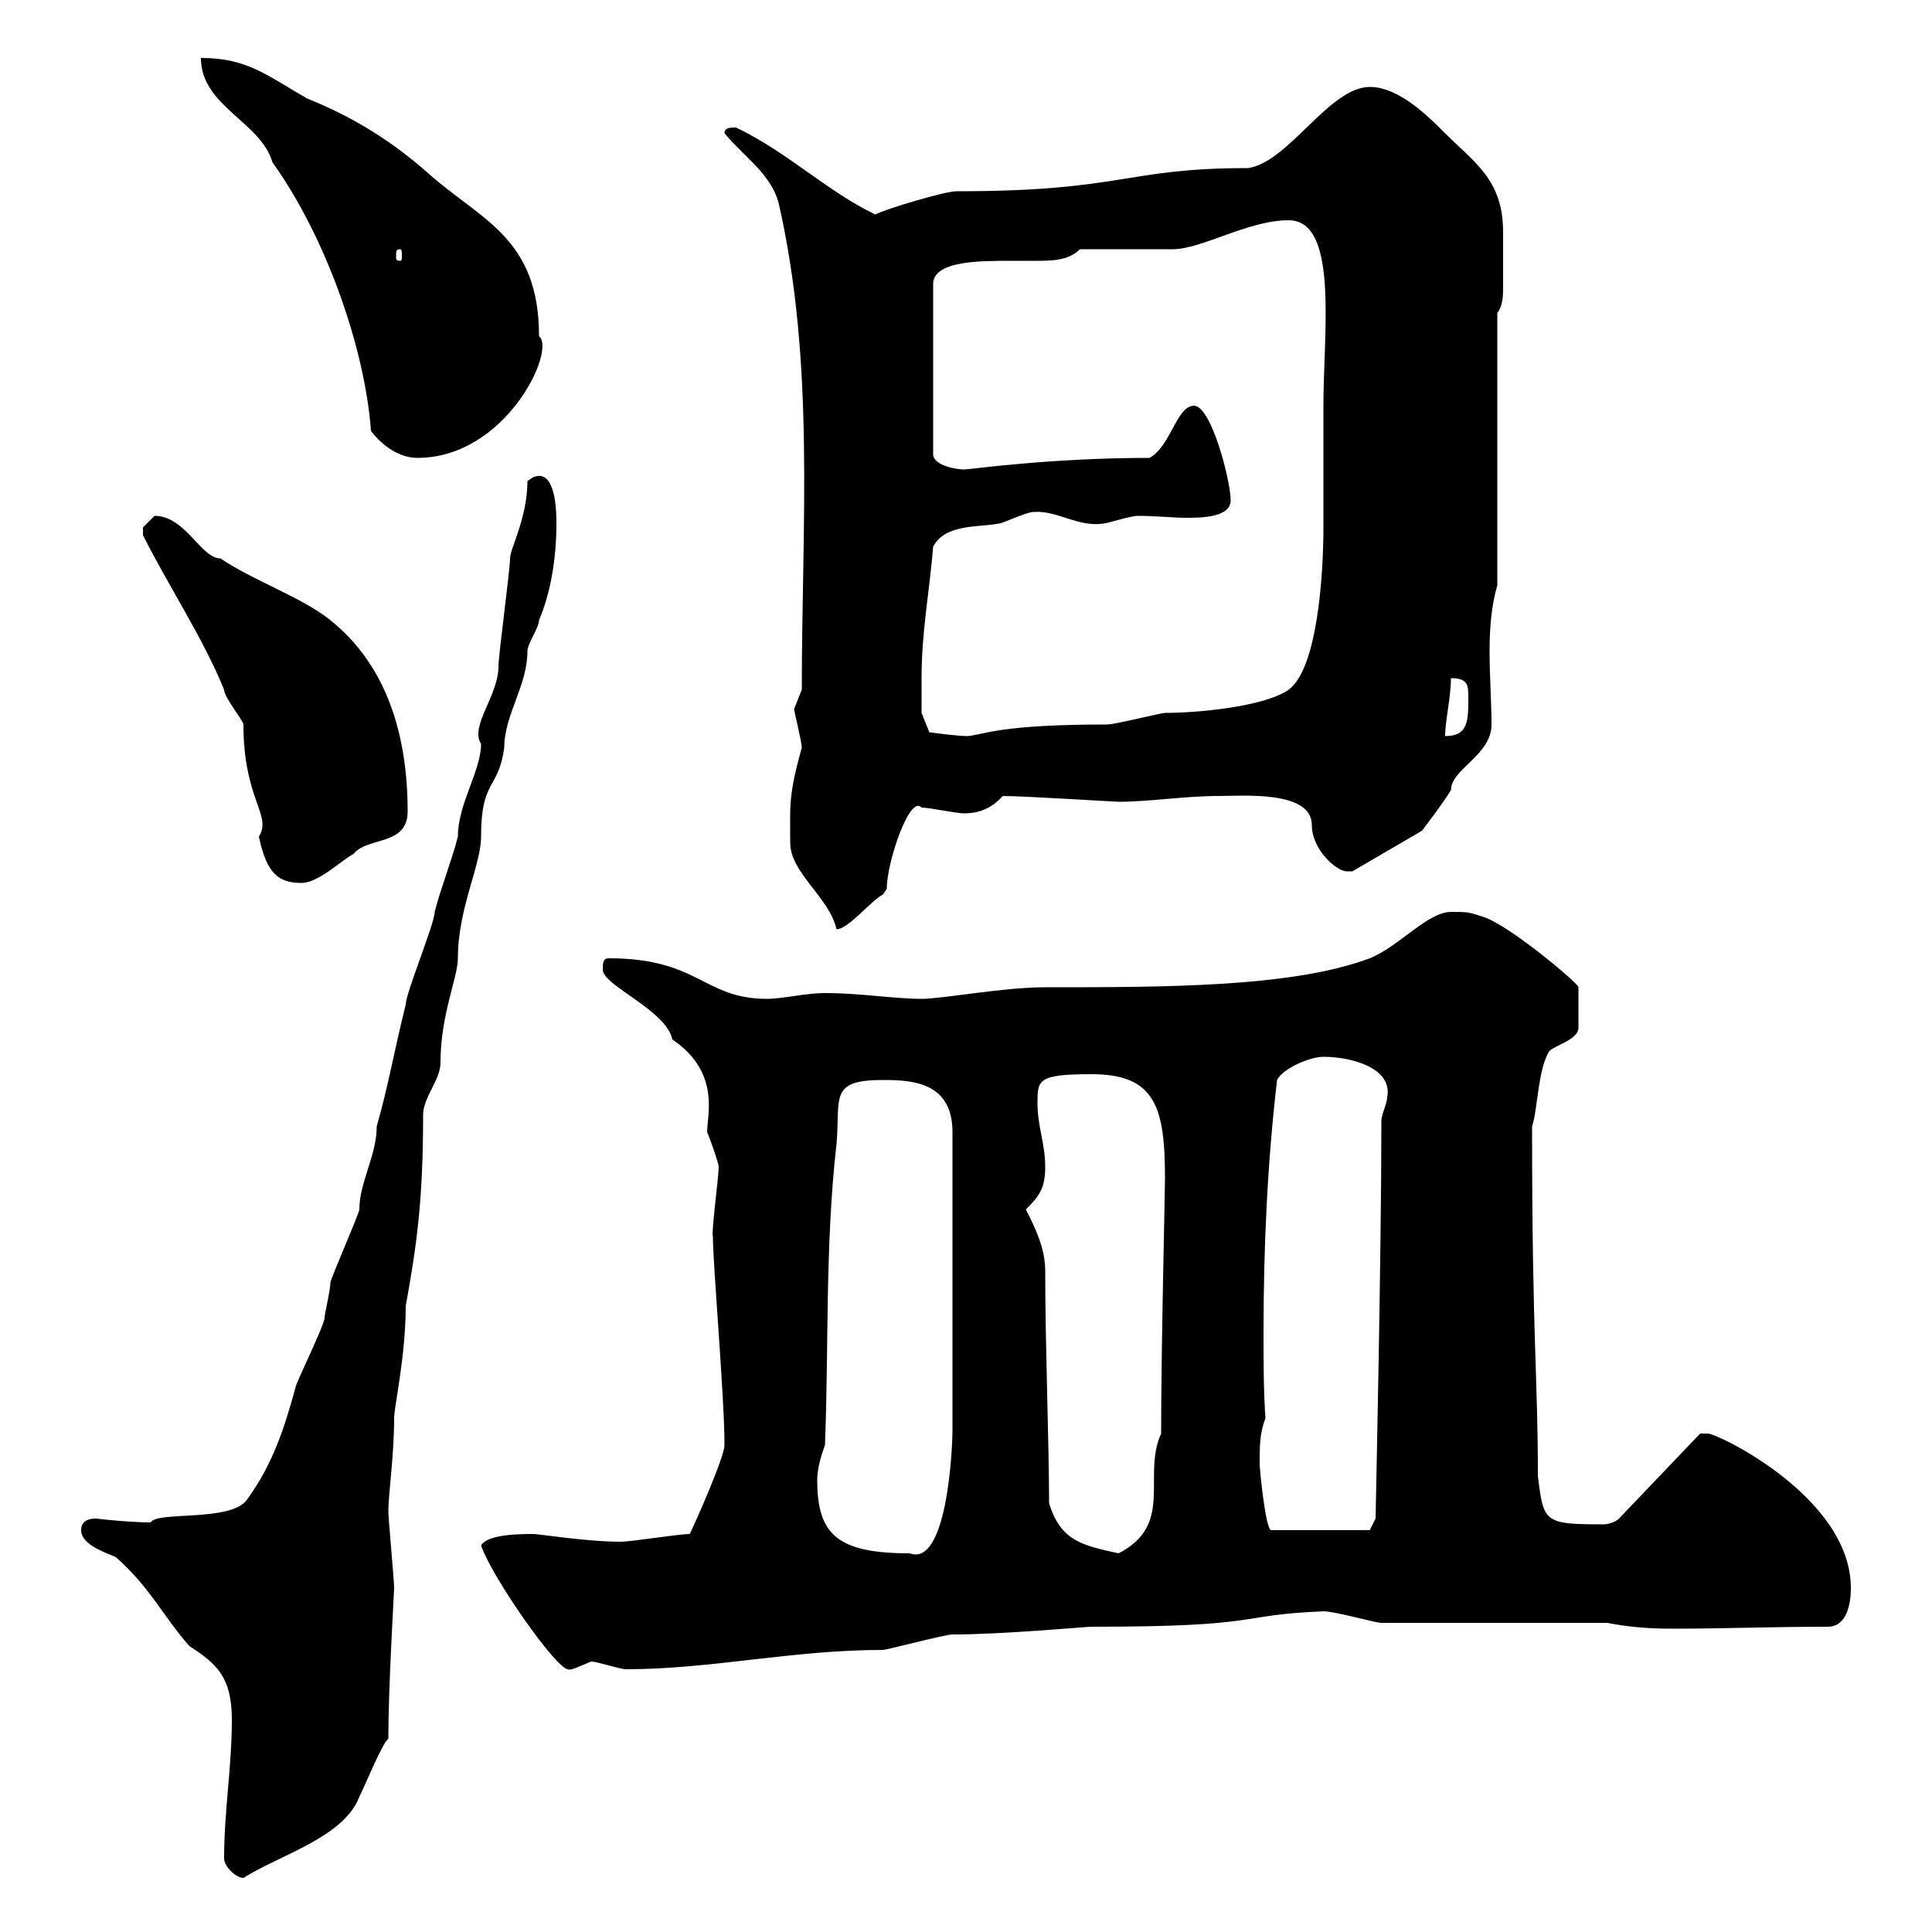 <svg xmlns="http://www.w3.org/2000/svg" xmlns:xlink="http://www.w3.org/1999/xlink" width="300" height="300"><path d="M34.80 288.60C34.80 289.80 36.60 291.60 37.80 291.60C43.50 288 53.40 285.30 55.80 279C56.70 277.20 59.40 270.60 60.30 270C60.30 261.90 61.20 247.20 61.20 246.60C61.20 245.40 60.30 235.80 60.30 234.60C60.30 232.20 61.20 225.90 61.20 220.20C61.20 218.40 63 210.60 63 202.80C64.80 192.90 65.70 186 65.70 173.10C65.70 170.40 68.40 167.70 68.40 165C68.40 157.50 71.10 151.80 71.10 148.80C71.10 141 74.70 134.40 74.70 129.90C74.70 120.90 77.40 122.70 78.30 116.10C78.30 111 81.90 106.50 81.90 101.10C81.90 99.90 83.70 97.50 83.70 96.30C85.50 92.10 86.40 86.70 86.40 81.30C86.40 79.80 86.40 72.60 82.80 74.10C82.80 74.10 81.90 74.70 81.90 74.70C81.90 80.40 79.20 85.20 79.20 86.70C79.20 88.50 77.40 101.70 77.40 103.50C77.40 108 72.90 112.80 74.70 115.50C74.70 119.70 71.10 124.80 71.10 129.90C70.20 133.50 68.40 138 67.50 141.60C67.50 143.40 63 154.20 63 156C61.20 163.20 60.30 168.60 58.50 174.90C58.50 179.40 55.80 183.60 55.80 187.80C55.80 188.40 51.30 198.60 51.30 199.20C51.30 200.40 50.40 204 50.40 204.60C50.40 205.80 45.90 214.80 45.90 215.40C44.10 222 42.30 227.40 38.40 232.80C36 236.40 24.30 234.60 23.40 236.40C20.10 236.40 14.70 235.80 15 235.80C14.40 235.80 12.60 235.80 12.60 237.60C12.60 240 16.80 241.20 18 241.80C23.40 246.60 25.20 250.80 29.40 255.60C33.60 258.30 36 260.40 36 267C36 274.50 34.80 281.10 34.80 288.60ZM74.70 240C76.50 245.10 86.40 259.20 88.20 259.20C88.50 259.50 90.30 258.60 91.80 258C92.70 258 96.30 259.20 97.20 259.20C110.40 259.20 123 256.20 137.10 256.20C137.70 256.20 146.70 253.80 147.90 253.80C155.70 253.80 168.60 252.60 169.50 252.60C196.80 252.60 191.40 250.80 205.50 250.20C207.30 250.20 213.60 252 214.50 252L249.60 252C252.60 252.60 255.90 252.90 259.50 252.90C268.20 252.90 274.80 252.60 283.80 252.60C286.80 252.60 287.40 249 287.40 246.60C287.40 232.50 266.70 222.60 265.20 222.60C265.20 222.60 264 222.60 264 222.60L251.40 235.80C250.80 236.40 249.60 236.70 249 236.70C239.70 236.70 239.70 236.40 238.80 229.20C238.80 213.30 237.90 208.20 237.90 174.90C238.80 172.20 238.80 165.90 240.60 163.20C241.50 162.30 245.10 161.40 245.10 159.60L245.10 153.30C245.40 153 235.20 144.30 230.70 142.50C228 141.60 228 141.60 225.30 141.60C221.70 141.60 217.20 147 212.70 148.80C200.70 153.30 181.20 153.30 162.30 153.30C155.70 153.30 146.40 155.10 143.10 155.10C138.90 155.10 133.50 154.20 128.10 154.20C125.10 154.20 121.50 155.10 119.10 155.10C109.20 155.10 108.60 148.80 94.50 148.80C93.60 148.80 93.60 149.70 93.60 150.60C93.60 153 103.50 156.90 104.40 161.40C111.90 166.50 109.80 173.10 109.80 175.80C110.10 176.40 111.60 180.60 111.60 181.20C111.60 182.70 110.40 191.70 110.70 192C110.70 196.50 112.50 216.90 112.50 224.40C112.50 226.20 108 236.40 107.10 238.20C105.30 238.20 98.10 239.40 96.30 239.40C91.20 239.40 83.70 238.20 82.80 238.20C81 238.20 75.60 238.20 74.70 240ZM126.90 229.80C126.90 228.60 127.20 226.80 128.10 224.40C128.70 209.40 128.10 193.20 129.90 177.60C130.50 170.40 128.70 167.70 137.10 167.70C141.60 167.70 147.90 168 147.90 175.80C147.90 200.10 147.90 214.20 147.90 222C147.90 225.30 147 243.30 141.30 241.20C129.90 241.20 126.90 238.20 126.90 229.80ZM162.90 233.40C162.90 224.40 162.30 208.80 162.30 197.40C162.30 193.80 160.80 190.80 159.30 187.80C161.40 185.70 162.30 184.50 162.30 181.20C162.30 177.60 161.10 174.90 161.10 171.30C161.10 167.70 161.10 166.80 169.50 166.80C179.40 166.80 180.90 171.90 180.90 183C180.90 185.40 180.30 209.10 180.30 222.60C177.30 229.20 182.40 236.70 173.70 241.20C168.30 240 164.70 239.40 162.90 233.40ZM195.60 227.40C195.60 224.40 195.60 222.60 196.50 220.20C196.20 216 196.20 211.20 196.20 207C196.20 193.50 196.80 180.60 198.30 167.70C199.20 165.90 203.40 164.10 205.50 164.10C210 164.10 216.30 165.90 215.40 170.40C215.40 171.30 214.50 173.10 214.50 174C214.50 195.60 213.60 234.90 213.60 235.80L212.70 237.60L197.40 237.60C196.50 237.60 195.60 228 195.60 227.40ZM122.70 130.80C122.70 135.60 128.70 139.20 129.90 144.30C131.70 144.30 135.30 139.80 137.10 138.90C137.10 138.90 137.70 138 137.70 138C137.70 133.80 141.30 123.30 143.10 125.40C144.30 125.40 148.50 126.30 149.70 126.30C151.20 126.30 153.60 126 155.70 123.60C159 123.60 173.10 124.50 173.70 124.50C178.50 124.50 183.90 123.60 189.30 123.60C192.90 123.60 203.70 122.70 203.70 128.10C203.70 132 207.60 135.30 209.10 135.30C209.10 135.30 210 135.30 210 135.30L220.80 129C221.70 127.80 223.80 125.10 225.30 122.70C225.30 119.40 231.60 117.30 231.60 112.50C231.60 109.20 231.30 105 231.30 101.10C231.30 97.50 231.60 93.90 232.50 90.90L232.50 48.60C233.40 47.40 233.40 45.90 233.40 44.40C233.40 43.20 233.40 41.70 233.40 40.50C233.40 39 233.40 37.80 233.40 36C233.40 27.90 228.90 25.20 224.40 20.70C221.70 18 217.20 13.50 212.70 13.50C206.40 13.50 200.10 25.20 193.80 26.10C174.60 26.10 174.60 29.70 148.50 29.70C146.70 29.70 137.70 32.40 135.90 33.30C128.40 29.70 122.40 23.70 114.30 19.80C113.40 19.80 112.50 19.80 112.50 20.70C115.50 24.30 119.70 27 120.90 31.50C126.60 56.40 124.50 81.60 124.50 107.10C124.50 107.10 123.30 110.10 123.30 110.10C123.30 110.40 124.50 115.20 124.50 116.10C122.40 123.60 122.70 125.10 122.70 130.80ZM22.20 81.90C22.20 83.10 22.20 83.10 22.20 83.10C26.10 90.90 31.50 99 34.80 107.10C34.80 108.30 37.80 111.90 37.80 112.50C37.80 124.20 42.30 126.60 40.20 129.90C41.40 135.60 43.20 137.10 46.80 137.10C49.50 137.10 53.10 133.50 54.90 132.60C57 129.90 63.30 131.40 63.30 126C63.30 114.60 60.30 103.50 51.30 96.30C46.80 92.70 39.60 90.30 34.20 86.70C31.20 86.70 28.80 80.10 24 80.10C24 80.10 22.20 81.90 22.20 81.90ZM143.10 105.30C143.10 98.10 144.30 92.10 144.90 84.90C146.70 81.30 152.10 81.90 155.10 81.30C155.70 81.30 159.30 79.50 160.50 79.50C164.10 79.20 167.40 81.90 171.30 81.30C171.90 81.30 175.50 80.10 176.70 80.10C179.40 80.10 182.10 80.40 184.20 80.40C186.30 80.40 191.10 80.40 191.10 77.70C191.10 74.70 188.10 63 185.40 63C182.70 63 181.80 69.30 178.50 71.10C162.90 71.10 150.60 72.90 149.70 72.90C148.50 72.90 144.90 72.30 144.90 70.50L144.90 44.10C144.90 40.50 152.10 40.50 156.90 40.50C158.40 40.50 159.30 40.50 160.80 40.50C163.20 40.50 165.90 40.50 167.70 38.70C169.50 38.70 180.30 38.70 182.10 38.70C186.60 38.70 193.80 34.20 200.10 34.20C207.90 34.20 205.50 51.60 205.50 63C205.50 67.50 205.50 81.30 205.50 81.90C205.50 89.10 204.60 103.80 200.10 107.10C196.20 109.80 185.70 110.70 180.90 110.70C180.30 110.70 173.10 112.50 171.90 112.50C155.40 112.50 153 114 150.30 114.30C148.50 114.30 144.30 113.70 144.30 113.70L143.10 110.70C143.10 110.70 143.10 106.50 143.10 105.30ZM225.30 105.30C228 105.30 228 106.50 228 108.30C228 111.90 228 114.30 224.40 114.30C224.40 111.90 225.30 108.30 225.30 105.30ZM31.20 9C31.20 16.50 40.50 18.90 42.30 25.20C50.70 36.90 56.70 54.30 57.60 66.90C59.40 69.30 62.10 71.10 64.80 71.10C78.60 71.10 86.40 54.30 83.70 52.20C83.70 36.90 74.70 34.20 66.60 27C61.20 22.20 55.20 18.30 47.70 15.30C41.40 11.70 38.40 9 31.20 9ZM62.10 38.70C62.40 38.70 62.40 39 62.40 39.90C62.40 40.20 62.40 40.50 62.10 40.50C61.50 40.50 61.50 40.20 61.50 39.90C61.50 39 61.50 38.70 62.10 38.70Z"/></svg>